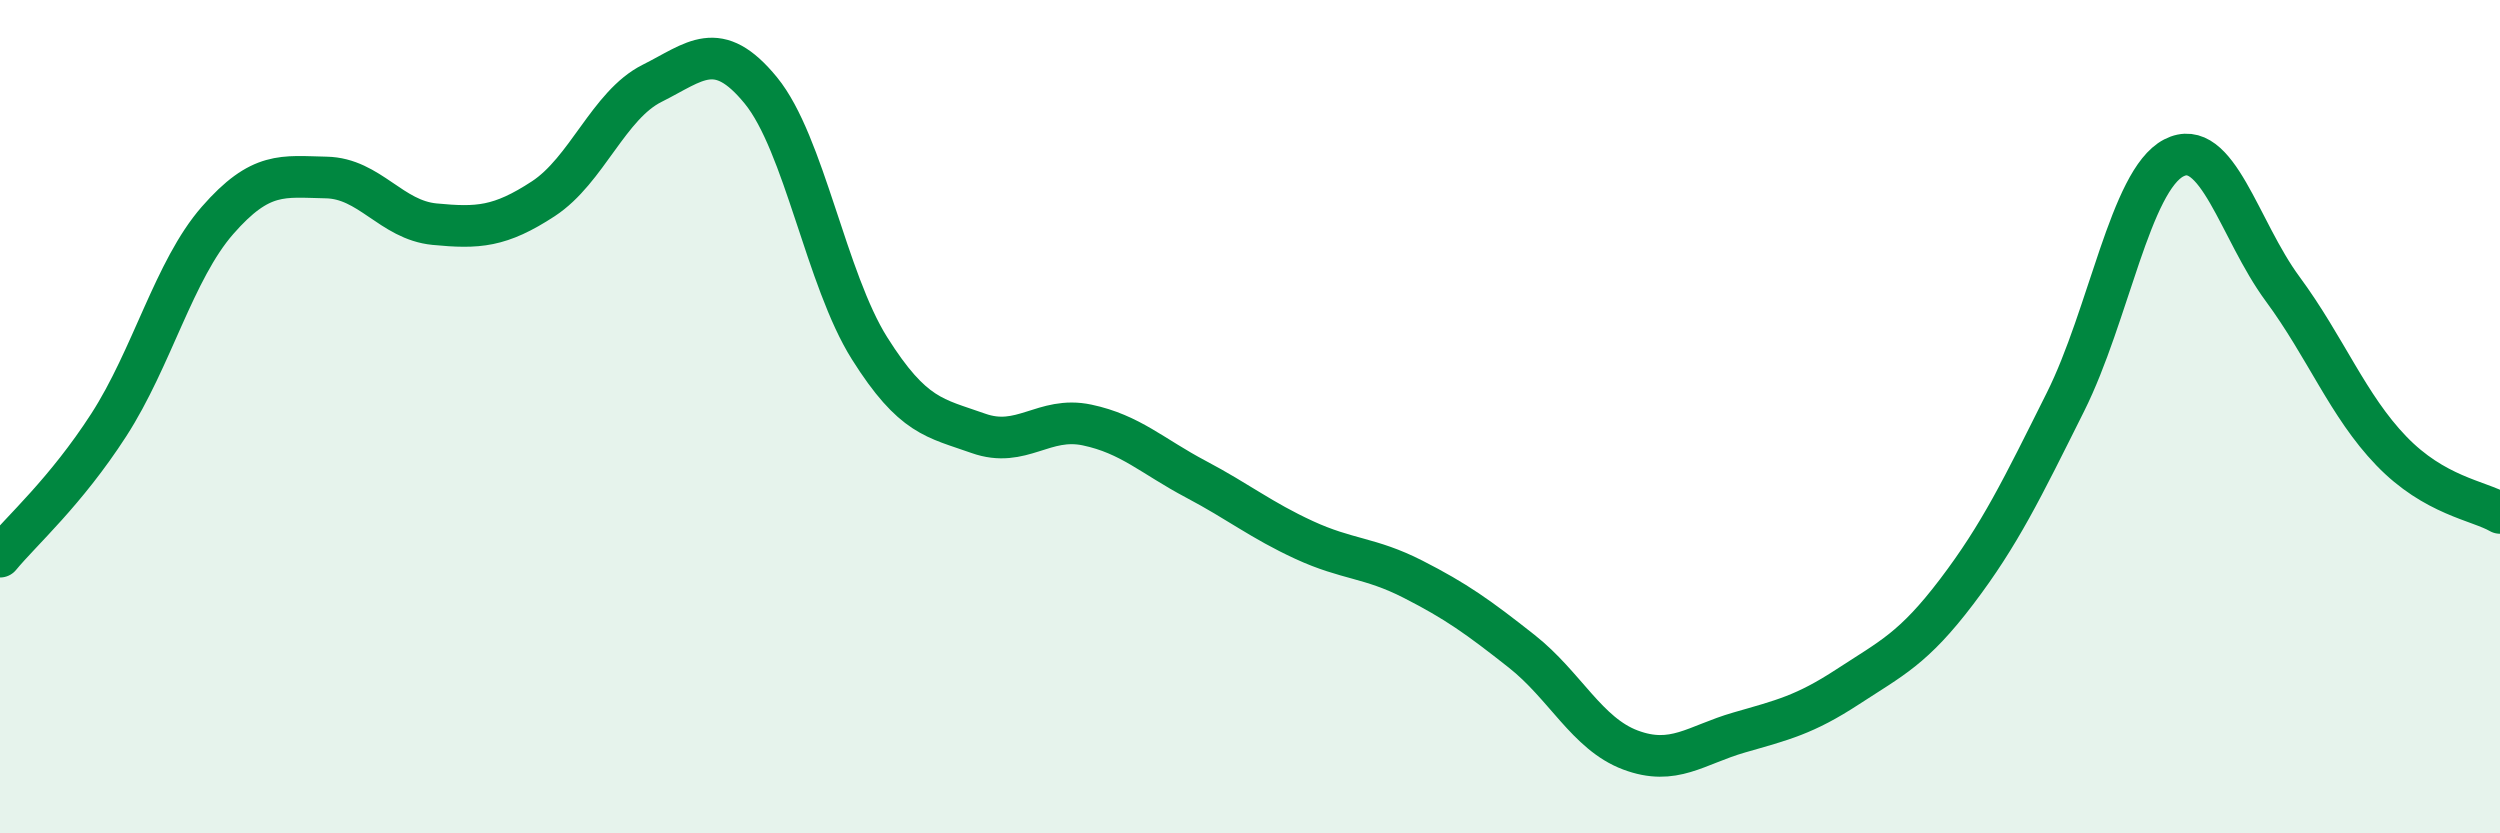 
    <svg width="60" height="20" viewBox="0 0 60 20" xmlns="http://www.w3.org/2000/svg">
      <path
        d="M 0,13.36 C 0.52,12.73 1.57,11.81 2.61,10.2 C 3.65,8.59 4.18,6.48 5.22,5.29 C 6.26,4.1 6.79,4.24 7.83,4.26 C 8.87,4.28 9.39,5.28 10.43,5.38 C 11.47,5.48 12,5.45 13.04,4.77 C 14.08,4.09 14.61,2.52 15.65,2 C 16.69,1.48 17.22,0.9 18.26,2.17 C 19.3,3.44 19.83,6.71 20.87,8.36 C 21.91,10.01 22.44,10.03 23.48,10.4 C 24.52,10.77 25.05,9.98 26.09,10.2 C 27.13,10.42 27.66,10.95 28.7,11.5 C 29.74,12.05 30.26,12.48 31.3,12.96 C 32.34,13.44 32.87,13.37 33.91,13.9 C 34.95,14.43 35.48,14.81 36.52,15.63 C 37.56,16.45 38.09,17.61 39.13,18 C 40.17,18.39 40.7,17.88 41.74,17.58 C 42.78,17.28 43.31,17.16 44.35,16.48 C 45.39,15.8 45.92,15.57 46.96,14.2 C 48,12.83 48.53,11.73 49.57,9.65 C 50.61,7.57 51.13,4.33 52.17,3.79 C 53.21,3.25 53.74,5.52 54.78,6.93 C 55.82,8.34 56.35,9.74 57.39,10.82 C 58.43,11.9 59.48,12.01 60,12.31L60 20L0 20Z"
        fill="#008740"
        opacity="0.1"
        stroke-linecap="round"
        stroke-linejoin="round"
      />
      <path
        d="M 0,13.36 C 0.52,12.73 1.57,11.81 2.61,10.2 C 3.65,8.59 4.18,6.48 5.22,5.29 C 6.26,4.1 6.79,4.24 7.83,4.26 C 8.87,4.28 9.39,5.28 10.43,5.38 C 11.47,5.48 12,5.45 13.04,4.77 C 14.08,4.09 14.61,2.52 15.65,2 C 16.69,1.48 17.22,0.9 18.26,2.17 C 19.3,3.44 19.83,6.71 20.87,8.36 C 21.91,10.01 22.44,10.03 23.48,10.4 C 24.52,10.77 25.05,9.98 26.09,10.2 C 27.13,10.42 27.66,10.95 28.7,11.5 C 29.74,12.05 30.26,12.48 31.3,12.96 C 32.34,13.44 32.87,13.37 33.91,13.9 C 34.95,14.43 35.48,14.81 36.52,15.63 C 37.56,16.45 38.09,17.61 39.13,18 C 40.17,18.39 40.7,17.88 41.74,17.58 C 42.78,17.28 43.31,17.16 44.35,16.48 C 45.39,15.8 45.92,15.57 46.96,14.2 C 48,12.83 48.53,11.73 49.57,9.65 C 50.61,7.57 51.13,4.33 52.17,3.79 C 53.21,3.25 53.74,5.52 54.78,6.93 C 55.82,8.34 56.35,9.74 57.39,10.82 C 58.43,11.9 59.48,12.01 60,12.31"
        stroke="#008740"
        stroke-width="1"
        fill="none"
        stroke-linecap="round"
        stroke-linejoin="round"
      />
    </svg>
  